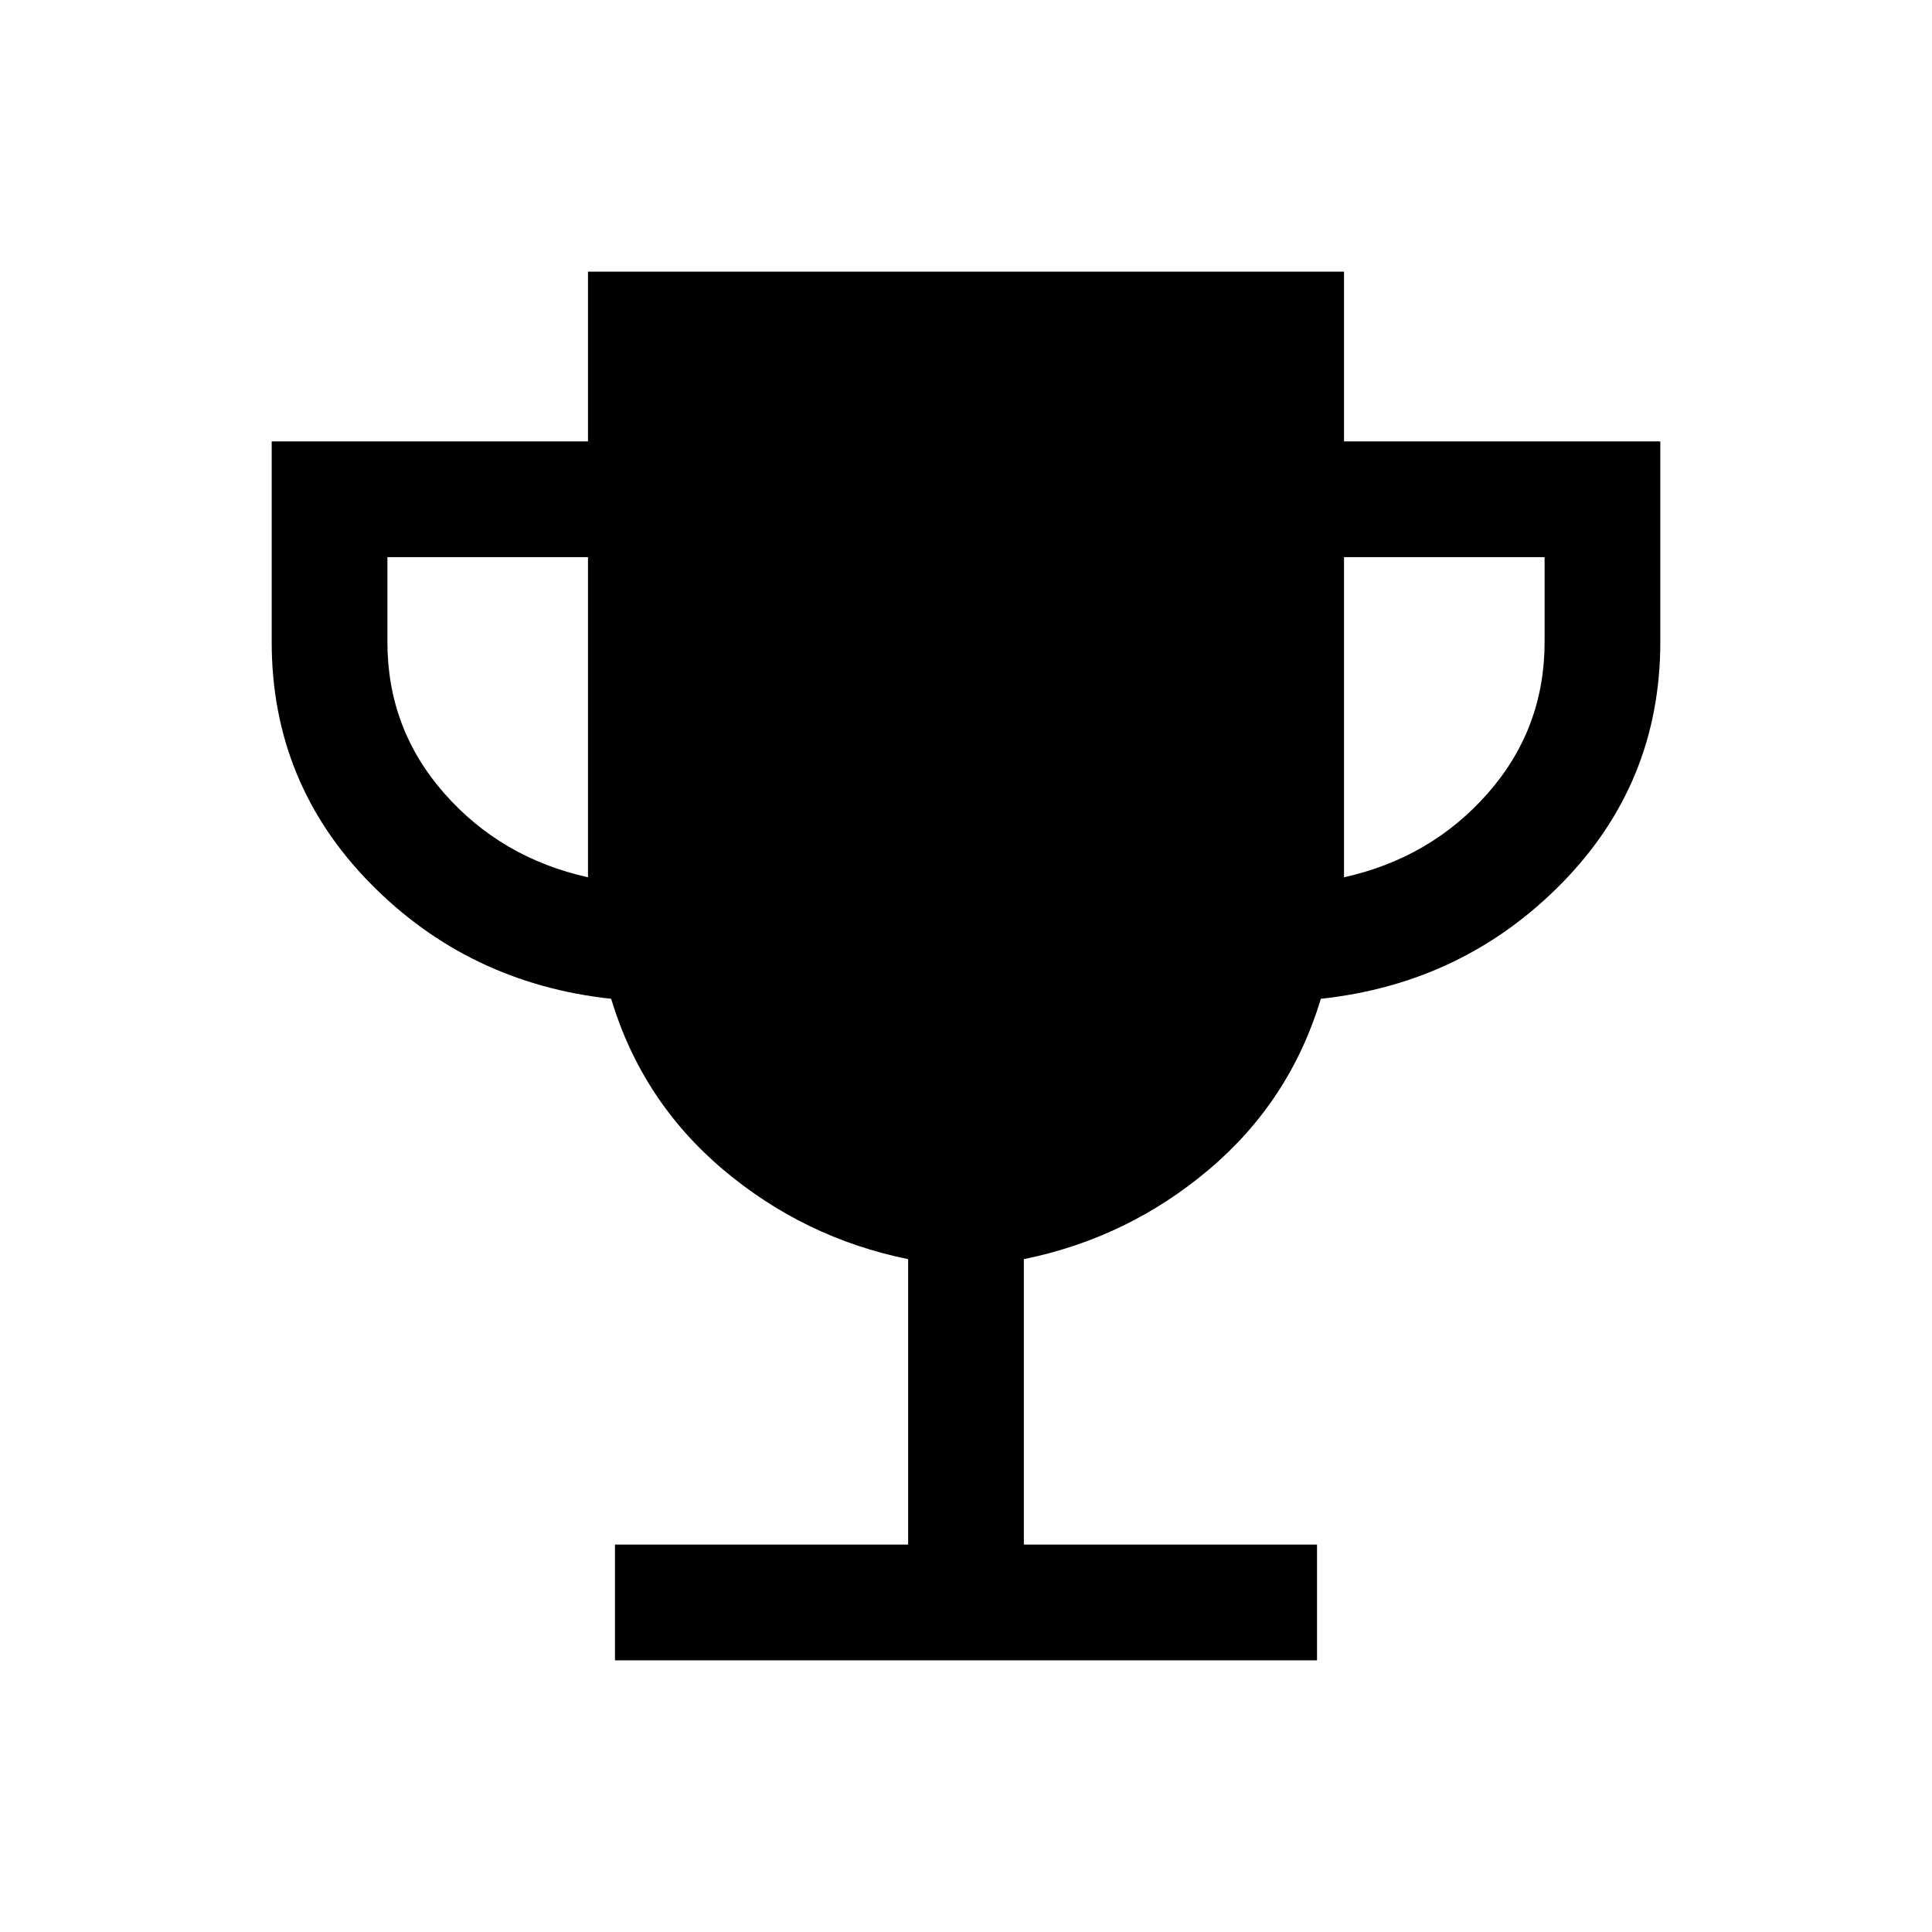 <svg xmlns="http://www.w3.org/2000/svg" width="150" height="150" viewBox="0 0 150 150" fill="none"><path d="M47.747 128.906V119.922H70.508V97.76C65.117 96.662 60.325 94.341 56.133 90.797C51.94 87.254 49.045 82.837 47.448 77.546C40.061 76.747 33.822 73.752 28.73 68.561C23.639 63.37 21.094 57.131 21.094 49.844V34.271H45.651V21.094H104.349V34.271H128.906V49.844C128.906 57.131 126.361 63.37 121.27 68.561C116.178 73.752 109.939 76.747 102.552 77.546C100.955 82.837 98.06 87.254 93.867 90.797C89.674 94.341 84.883 96.662 79.492 97.76V119.922H102.253V128.906H47.747ZM45.651 68.112V43.255H30.078V49.844C30.078 54.336 31.551 58.254 34.495 61.598C37.44 64.943 41.159 67.114 45.651 68.112ZM104.349 68.112C108.841 67.114 112.56 64.943 115.505 61.598C118.449 58.254 119.922 54.336 119.922 49.844V43.255H104.349V68.112Z" fill="black"></path></svg>